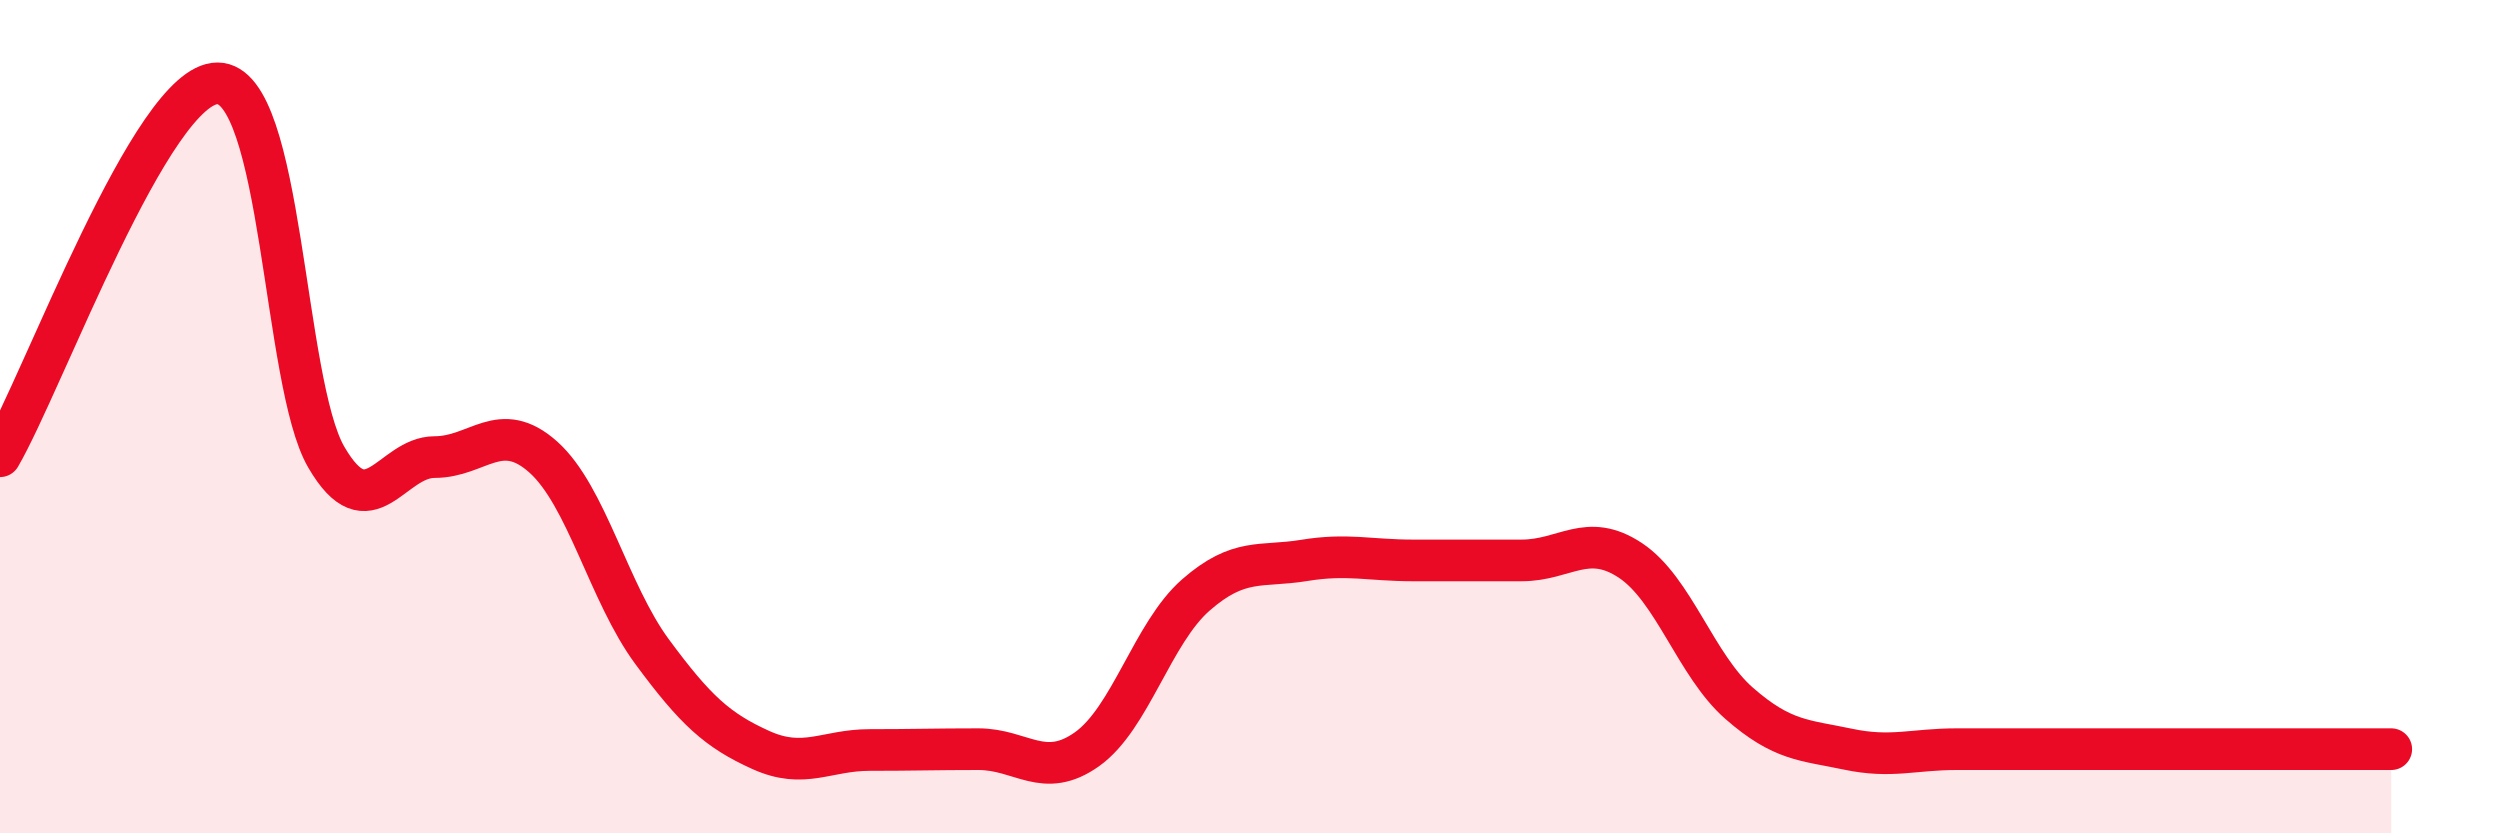 
    <svg width="60" height="20" viewBox="0 0 60 20" xmlns="http://www.w3.org/2000/svg">
      <path
        d="M 0,10.95 C 1.04,9.16 3.65,2 5.22,2 C 6.79,2 6.79,9.18 7.83,10.97 C 8.87,12.76 9.39,10.97 10.43,10.97 C 11.47,10.97 12,10.04 13.04,10.97 C 14.08,11.9 14.61,14.23 15.65,15.64 C 16.69,17.05 17.22,17.53 18.26,18 C 19.3,18.47 19.83,18 20.87,18 C 21.91,18 22.44,17.98 23.48,17.98 C 24.52,17.98 25.05,18.72 26.09,17.98 C 27.13,17.24 27.66,15.19 28.7,14.28 C 29.74,13.37 30.26,13.62 31.3,13.45 C 32.34,13.28 32.87,13.45 33.91,13.45 C 34.95,13.45 35.48,13.45 36.52,13.45 C 37.56,13.45 38.09,12.76 39.13,13.45 C 40.17,14.14 40.7,15.97 41.74,16.88 C 42.78,17.79 43.31,17.76 44.35,17.98 C 45.39,18.2 45.92,17.98 46.96,17.98 C 48,17.98 48.53,17.98 49.57,17.98 C 50.61,17.98 51.13,17.98 52.17,17.98 C 53.21,17.98 53.74,17.98 54.78,17.98 C 55.82,17.98 56.87,17.98 57.39,17.98L57.39 20L0 20Z"
        fill="#EB0A25"
        opacity="0.1"
        stroke-linecap="round"
        stroke-linejoin="round"
      />
      <path
        d="M 0,10.95 C 1.04,9.16 3.65,2 5.22,2 C 6.79,2 6.79,9.18 7.83,10.97 C 8.87,12.76 9.39,10.97 10.43,10.97 C 11.47,10.97 12,10.04 13.04,10.97 C 14.08,11.9 14.61,14.23 15.65,15.64 C 16.69,17.05 17.22,17.53 18.26,18 C 19.3,18.47 19.83,18 20.87,18 C 21.91,18 22.44,17.98 23.48,17.98 C 24.52,17.98 25.05,18.72 26.09,17.98 C 27.13,17.24 27.66,15.19 28.7,14.28 C 29.74,13.37 30.26,13.62 31.3,13.45 C 32.34,13.28 32.87,13.45 33.91,13.45 C 34.95,13.45 35.48,13.45 36.52,13.45 C 37.56,13.45 38.09,12.76 39.13,13.45 C 40.17,14.14 40.7,15.97 41.74,16.88 C 42.78,17.79 43.31,17.76 44.35,17.98 C 45.39,18.2 45.92,17.98 46.96,17.98 C 48,17.98 48.53,17.98 49.57,17.98 C 50.61,17.98 51.13,17.98 52.17,17.98 C 53.21,17.98 53.74,17.98 54.78,17.98 C 55.82,17.98 56.87,17.98 57.39,17.98"
        stroke="#EB0A25"
        stroke-width="1"
        fill="none"
        stroke-linecap="round"
        stroke-linejoin="round"
      />
    </svg>
  